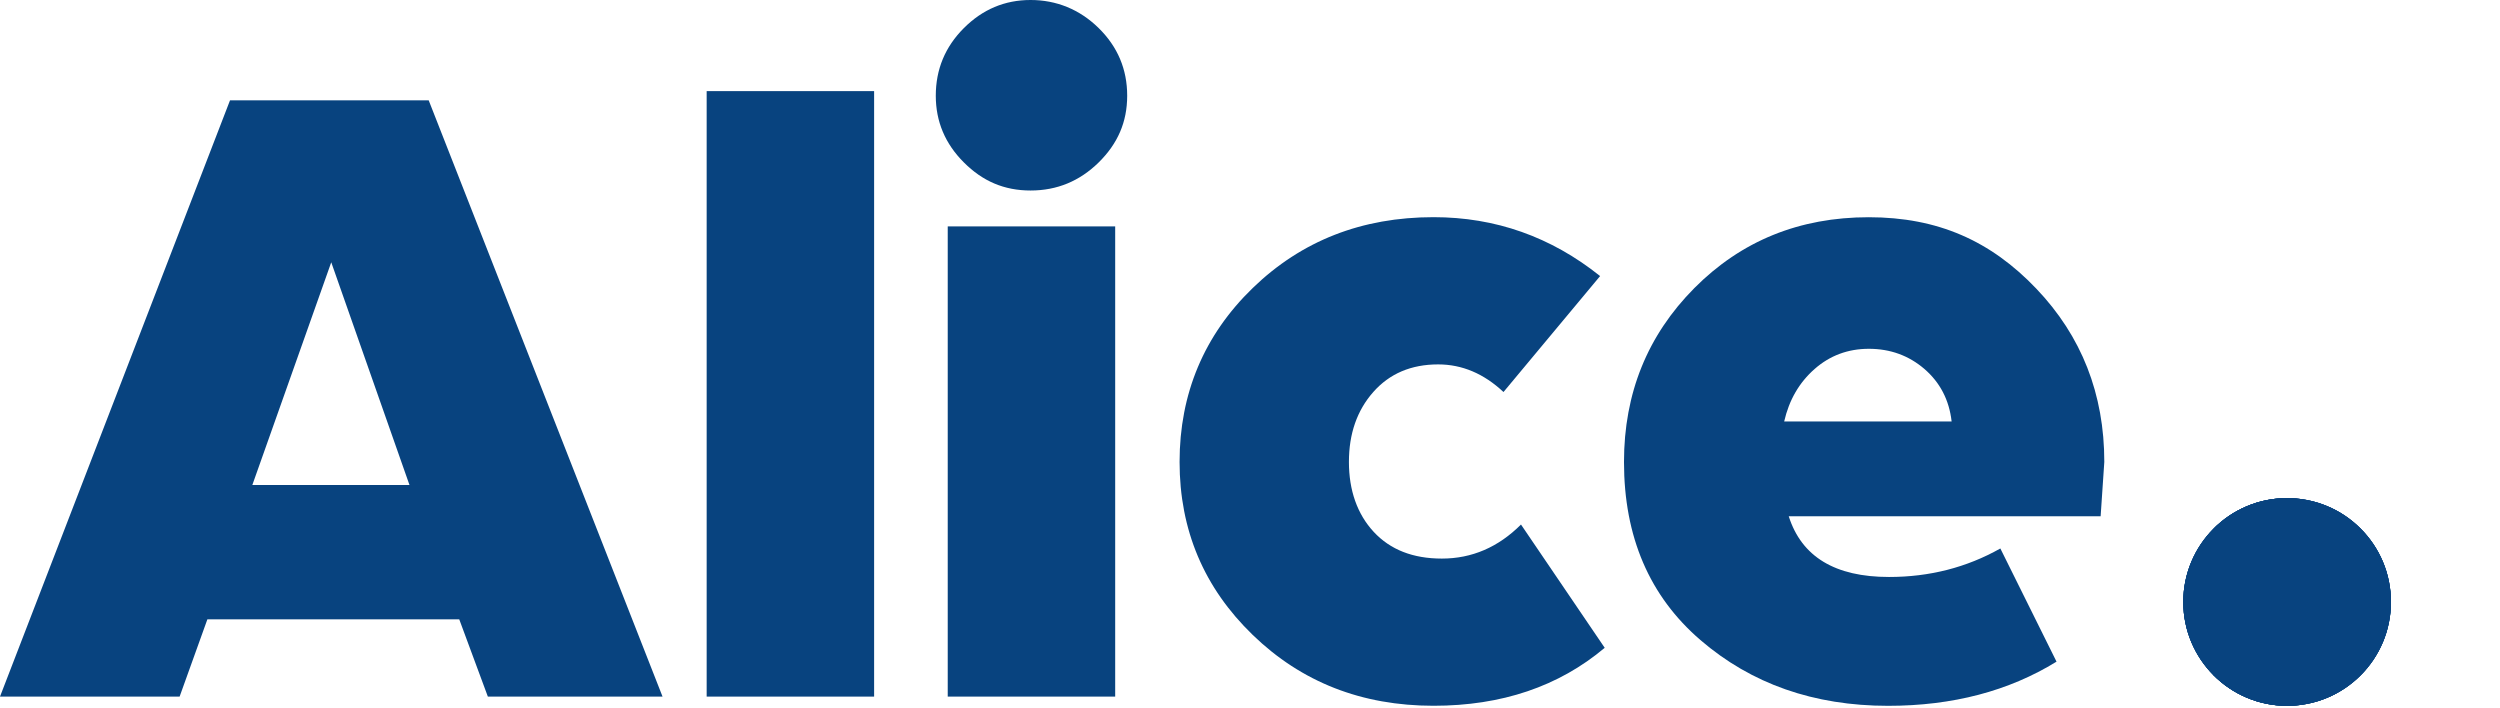 <?xml version="1.0" encoding="UTF-8"?>
<svg id="Vrstva_1" data-name="Vrstva 1" xmlns="http://www.w3.org/2000/svg" xmlns:xlink="http://www.w3.org/1999/xlink" viewBox="0 0 477.14 135.14">
  <defs>
    <style>
      .cls-1 {
        clip-path: url(#clippath);
      }

      .cls-2, .cls-3 {
        fill: #08437f;
      }

      .cls-4 {
        clip-path: url(#clippath-1);
      }

      .cls-5 {
        clip-path: url(#clippath-2);
      }

      .cls-3 {
        stroke-width: 0px;
      }
    </style>
    <clipPath id="clippath">
      <circle class="cls-3" cx="436.51" cy="114.89" r="19.82"/>
    </clipPath>
    <clipPath id="clippath-1">
      <circle class="cls-3" cx="436.51" cy="114.89" r="19.82"/>
    </clipPath>
    <clipPath id="clippath-2">
      <circle class="cls-3" cx="436.51" cy="114.89" r="19.82"/>
    </clipPath>
  </defs>
  <g>
    <path class="cls-3" d="m39.58,118.2l-5.3,14.75H0L43.9,19.15h37.92l44.63,113.8h-33.34l-5.46-14.75h-48.07Zm8.58-25.64h29.99l-14.93-42.5-15.06,42.5Z"/>
    <path class="cls-3" d="m134.87,132.95V17.39h31.96v115.56h-31.96Z"/>
    <path class="cls-3" d="m178.6,18.27c0-5.03,1.78-9.33,5.36-12.91,3.57-3.57,7.81-5.36,12.73-5.36s9.37,1.79,13,5.36c3.63,3.57,5.44,7.87,5.44,12.91s-1.82,9.16-5.44,12.73c-3.63,3.57-7.96,5.36-13,5.36s-9.16-1.78-12.73-5.36c-3.58-3.57-5.36-7.81-5.36-12.73Zm2.28,114.68V43.21h31.96v89.74h-31.96Z"/>
    <path class="cls-3" d="m290.29,100.11l15.98,23.53c-8.78,7.38-19.67,11.06-32.67,11.06-13.7,0-25.2-4.51-34.51-13.52-9.31-9.01-13.96-20.02-13.96-33.02s4.65-24.17,13.96-33.19c9.31-9.01,20.81-13.52,34.51-13.52,11.82,0,22.42,3.75,31.79,11.24l-18.44,22.13c-3.75-3.51-7.9-5.27-12.47-5.27-5.15,0-9.28,1.76-12.38,5.27-3.1,3.51-4.65,7.96-4.65,13.35s1.58,9.95,4.74,13.35c3.16,3.4,7.49,5.09,13,5.09,5.73,0,10.77-2.17,15.1-6.5Z"/>
    <path class="cls-3" d="m392.5,126.28c-9.13,5.62-19.84,8.43-32.14,8.43-14.17,0-26.11-4.19-35.83-12.56-9.72-8.37-14.58-19.7-14.58-33.98,0-13.11,4.48-24.17,13.43-33.19,8.96-9.01,20.05-13.52,33.28-13.52s23.3,4.54,31.96,13.61c8.66,9.07,13,20.11,13,33.1l-.7,10.36h-59.53c2.46,7.73,8.84,11.59,19.14,11.59,7.73,0,14.81-1.81,21.25-5.44l10.72,21.6Zm-35.82-59.71c-3.98,0-7.44,1.29-10.36,3.86-2.93,2.58-4.86,5.91-5.8,10.01h31.96c-.47-4.1-2.2-7.43-5.18-10.01-2.99-2.57-6.53-3.86-10.62-3.86Z"/>
  </g>
  <g>
    <g>
      <circle class="cls-2" cx="436.51" cy="114.89" r="19.82"/>
      <g class="cls-1">
        <rect class="cls-3" x="416.16" y="94.44" width="22.19" height="40.7"/>
      </g>
    </g>
    <g>
      <circle class="cls-2" cx="436.51" cy="114.89" r="19.82"/>
      <g class="cls-4">
        <polygon class="cls-3" points="416.16 94.44 477.14 94.44 477.14 114.76 436.49 114.76 416.16 94.44"/>
      </g>
    </g>
    <g>
      <circle class="cls-2" cx="436.51" cy="114.89" r="19.82"/>
      <g class="cls-5">
        <polygon class="cls-3" points="416.16 135.14 477.14 135.14 477.14 114.76 436.49 114.76 416.16 135.14"/>
      </g>
    </g>
  </g>
</svg>